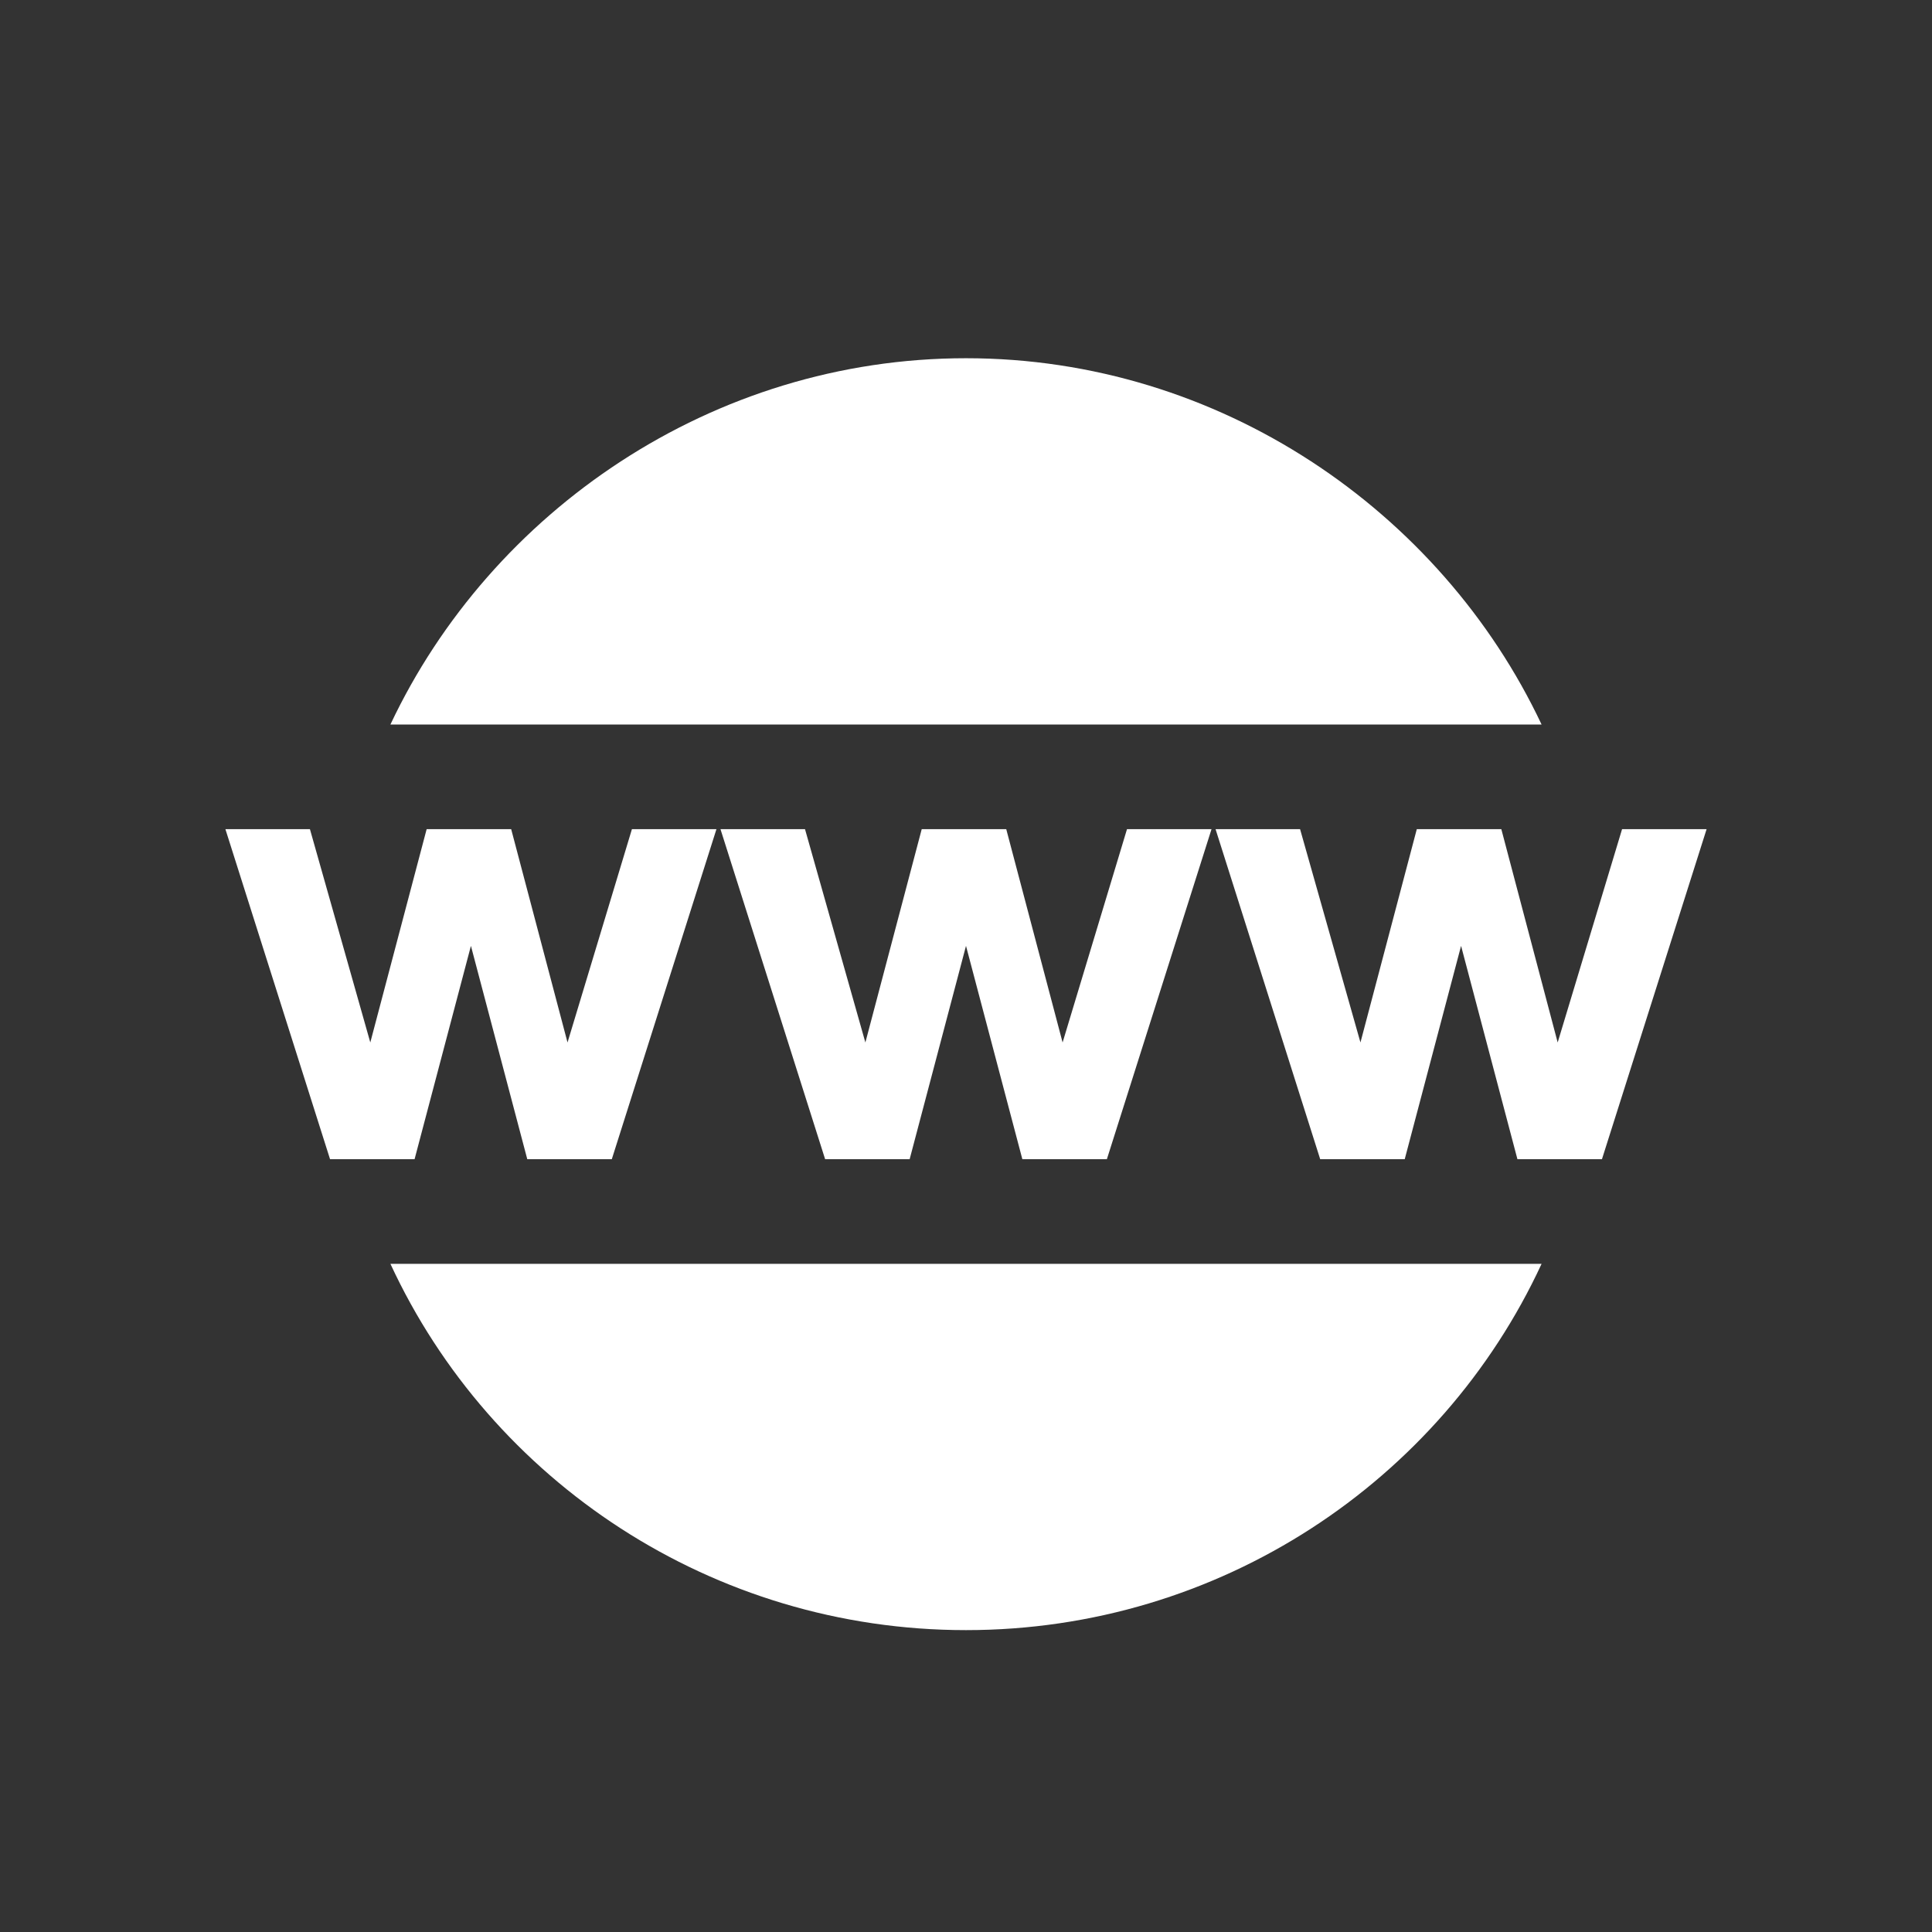 <?xml version="1.0" encoding="utf-8"?>
<!-- Generator: Adobe Illustrator 19.1.0, SVG Export Plug-In . SVG Version: 6.00 Build 0)  -->
<!DOCTYPE svg PUBLIC "-//W3C//DTD SVG 1.1//EN" "http://www.w3.org/Graphics/SVG/1.1/DTD/svg11.dtd">
<svg version="1.1" id="Layer_1" xmlns="http://www.w3.org/2000/svg" xmlns:xlink="http://www.w3.org/1999/xlink" x="0px" y="0px"
	 viewBox="0 0 48 48" style="enable-background:new 0 0 48 48;" xml:space="preserve">
<rect x="0" y="0" width="48" height="48" fill="#333333" stroke="none"/>
<style type="text/css">
	.st0{fill:#FFFFFF;}
	.st1{fill:#CC6B58;}
</style>
<g>
	<g>
		<g>
			<path class="st0" d="M-602,12.7c-6,0-10.8,4.6-10.8,10.3c0,6.8,4.7,8.5,4.7,12.4c0,1,0.7,1.9,1.9,2.5c-0.2,0.2-0.4,0.4-0.4,0.6
				c0,0.3,0.2,0.6,0.6,0.8c-0.4,0.2-0.6,0.5-0.6,0.8c0,0.3,0.2,0.6,0.6,0.8c-0.4,0.2-0.6,0.5-0.6,0.8c0,0.4,0.3,0.7,0.9,1
				c-0.2,0.2-0.3,0.4-0.3,0.7c0,0.7,1.1,1.3,2.6,1.5c0.3,0.5,0.8,0.8,1.4,0.8c0.6,0,1.2-0.3,1.4-0.8c1.5-0.2,2.6-0.8,2.6-1.5
				c0-0.2-0.1-0.4-0.3-0.6c0.6-0.3,0.9-0.6,0.9-1c0-0.3-0.2-0.6-0.6-0.8c0.4-0.2,0.6-0.5,0.6-0.8c0-0.3-0.2-0.6-0.6-0.8
				c0.4-0.2,0.6-0.5,0.6-0.8c0-0.2-0.1-0.5-0.4-0.7c1.1-0.7,1.8-1.6,1.8-2.5c0-3.9,4.7-5.7,4.7-12.4C-591.2,17.4-596,12.7-602,12.7z
				 M-596.4,29.5c-1.1,1.6-2.3,3.4-2.4,5.8c-0.4,0.4-1.7,1.1-3.3,1.1c-1.6,0-2.9-0.7-3.3-1.1c-0.1-2.5-1.3-4.2-2.4-5.8
				c-1.2-1.8-2.3-3.4-2.3-6.4c0-4.1,3.6-7.5,8-7.5c4.4,0,8,3.4,8,7.5C-594,26-595.2,27.7-596.4,29.5z"/>
			<path class="st0" d="M-602,9.1c0.8,0,1.4-0.8,1.4-1.9V3.9c0-1-0.6-1.9-1.4-1.9c-0.8,0-1.4,0.8-1.4,1.9v3.3
				C-603.4,8.3-602.8,9.1-602,9.1z"/>
			<path class="st0" d="M-609.2,11.1c0.7-0.4,0.8-1.4,0.3-2.3l-1.7-2.9c-0.5-0.9-1.5-1.3-2.2-0.9s-0.8,1.4-0.3,2.3l1.7,2.9
				C-610.9,11-609.9,11.4-609.2,11.1z"/>
			<path class="st0" d="M-615.4,14.2l-2.9-1.7c-0.9-0.5-1.9-0.4-2.3,0.3s0,1.6,0.9,2.2l2.9,1.7c0.9,0.5,1.9,0.4,2.3-0.3
				C-614.1,15.7-614.5,14.7-615.4,14.2z"/>
			<path class="st0" d="M-584.3,32.2l-2.9-1.7c-0.9-0.5-1.9-0.4-2.3,0.3c-0.4,0.7,0,1.6,0.9,2.2l2.9,1.7c0.9,0.5,1.9,0.4,2.3-0.3
				C-583,33.7-583.4,32.7-584.3,32.2z"/>
			<path class="st0" d="M-616.5,23.6c0-0.8-0.8-1.4-1.9-1.4h-3.3c-1,0-1.9,0.6-1.9,1.4c0,0.8,0.8,1.4,1.9,1.4h3.3
				C-617.3,25-616.5,24.4-616.5,23.6z"/>
			<path class="st0" d="M-582.3,22.2h-3.3c-1,0-1.9,0.6-1.9,1.4c0,0.8,0.8,1.4,1.9,1.4h3.3c1,0,1.9-0.6,1.9-1.4
				C-580.5,22.8-581.3,22.2-582.3,22.2z"/>
			<path class="st0" d="M-616.8,30.5l-2.9,1.7c-0.9,0.5-1.3,1.5-0.9,2.2c0.4,0.7,1.4,0.8,2.3,0.3l2.9-1.7c0.9-0.5,1.3-1.5,0.9-2.2
				C-614.9,30.1-616,30-616.8,30.5z"/>
			<path class="st0" d="M-587.2,16.6l2.9-1.7c0.9-0.5,1.3-1.5,0.9-2.2c-0.4-0.7-1.4-0.8-2.3-0.3l-2.9,1.7c-0.9,0.5-1.3,1.5-0.9,2.2
				C-589.1,17-588,17.1-587.2,16.6z"/>
			<path class="st0" d="M-591.2,4.9c-0.7-0.4-1.6,0-2.2,0.9l-1.7,2.9c-0.5,0.9-0.4,1.9,0.3,2.3c0.7,0.4,1.6,0,2.2-0.9l1.7-2.9
				C-590.4,6.4-590.6,5.3-591.2,4.9z"/>
		</g>
	</g>
</g>
<g>
	<path class="st0" d="M-655.5,34.5l-8.5-15.8V9.3c0-0.9-0.7-1.6-1.6-1.6h-8.7c-0.9,0-1.6,0.7-1.6,1.6v9.4l-8.5,15.8
		c-0.7,1.2-0.6,2.7,0.1,3.8c0.7,1.2,2,1.9,3.3,1.9h22.2c1.4,0,2.6-0.7,3.3-1.9C-654.9,37.2-654.8,35.7-655.5,34.5z M-668.6,27.9
		c0.8,0,1.4,0.6,1.4,1.4c0,0.8-0.6,1.4-1.4,1.4c-0.8,0-1.4-0.6-1.4-1.4C-670,28.5-669.4,27.9-668.6,27.9z M-672.5,19.6
		c0.8,0,1.4,0.6,1.4,1.4c0,0.8-0.6,1.4-1.4,1.4c-0.8,0-1.4-0.6-1.4-1.4C-673.9,20.2-673.2,19.6-672.5,19.6z M-672.5,24.4
		c1.2,0,2.2,1,2.2,2.2c0,1.2-1,2.2-2.2,2.2c-1.2,0-2.2-1-2.2-2.2C-674.7,25.4-673.7,24.4-672.5,24.4z M-659.6,35.9
		c-0.3,0.5-0.8,0.8-1.4,0.8h-18c-0.6,0-1.1-0.3-1.4-0.8c-0.3-0.5-0.3-1.1,0-1.6l2.2-3.9c0.3-0.6,0.9-0.9,1.6-0.8
		c2.9,0.3,6.1,2.7,9,2.6c1.5-0.1,3-0.6,4.4-1.4c0.8-0.4,1.7-0.1,2.2,0.6l1.6,2.8C-659.3,34.8-659.3,35.4-659.6,35.9z"/>
</g>
<g>
	<g>
		<path class="st0" d="M-513.9,11.4h-11.8l-0.7-1.4c0-0.9-0.7-1.6-1.6-1.6c-0.9,0-1.6,0.7-1.6,1.6l-0.7,1.4h-11.8
			c-2.6,0-4.7,2.1-4.7,4.7v18.8c0,2.6,2.1,4.7,4.7,4.7h28.2c2.6,0,4.7-2.1,4.7-4.7V16.1C-509.2,13.5-511.3,11.4-513.9,11.4z
			 M-512.3,34.9c0,0.9-0.7,1.6-1.6,1.6h-28.2c-0.9,0-1.6-0.7-1.6-1.6V16.1c0-0.9,0.7-1.6,1.6-1.6h28.2c0.9,0,1.6,0.7,1.6,1.6V34.9z"
			/>
		<path class="st0" d="M-513.9,15.6h-28.2c-0.2,0-0.4,0.2-0.4,0.4v18.8c0,0.2,0.2,0.4,0.4,0.4h21.1c-0.1-0.2-0.1-0.4-0.1-0.6
			c0-0.6,0.3-1.1,0.7-1.1h4.7c0.4,0,0.7,0.5,0.7,1.1c0,0.2,0,0.4-0.1,0.6h1.3c0.2,0,0.4-0.2,0.4-0.4V16.1
			C-513.5,15.8-513.7,15.6-513.9,15.6z"/>
	</g>
</g>
<g>
	<g>
		<path class="st0" d="M-458.9,21.9c-0.6,0-1.2,0.5-1.2,1.2c0,6.2,4.8,11.4,10.9,12v4h-6.5c-0.6,0-1.2,0.5-1.2,1.2
			c0,0.6,0.5,1.2,1.2,1.2h7.7h7.7c0.6,0,1.2-0.5,1.2-1.2c0-0.7-0.5-1.2-1.2-1.2h-6.5v-4c6.1-0.6,10.9-5.7,10.9-12
			c0-0.6-0.5-1.2-1.2-1.2c-0.6,0-1.2,0.5-1.2,1.2c0,5.3-4.3,9.7-9.7,9.7c-5.3,0-9.7-4.3-9.7-9.7C-457.7,22.4-458.2,21.9-458.9,21.9z
			"/>
		<path class="st0" d="M-448.8,31h1.7c3.5,0,6.2-2.8,6.2-6.2H-455C-455,28.2-452.2,31-448.8,31z"/>
		<path class="st0" d="M-447.1,6.6h-1.7c-3.5,0-6.2,2.8-6.2,6.2h14.2C-440.8,9.4-443.6,6.6-447.1,6.6z"/>
		<rect x="-455" y="14" class="st0" width="14.1" height="2.4"/>
		<rect x="-455" y="17.6" class="st0" width="14.1" height="2.4"/>
		<rect x="-455.1" y="21.2" class="st0" width="14.1" height="2.4"/>
	</g>
</g>
<g>
	<g>
		<g>
			<path class="st0" d="M-377,5.5c-10.2,0-18.5,8.3-18.5,18.5s8.3,18.5,18.5,18.5c10.2,0,18.5-8.3,18.5-18.5
				C-358.5,13.8-366.8,5.5-377,5.5z M-380.6,12.1l0.9,0.2v-1.1l0.3-0.3l0.4,0.7l0.7,0.8l-0.3,0.4l-1.1,0.3v-0.7l-0.9,0.7l-0.3-0.4
				L-380.6,12.1z M-393.9,23.6c0.1-3.6,1.3-6.9,3.3-9.6c0.1,0,0.1,0,0.1,0c0,0.3-0.3,0.3,0,1c0.4,0.8,0.1,1.2,0.1,1.2
				s-1.1,0.8-1.3,0.9c-0.2,0.1-0.7,0.8-0.4,0.6c0.3-0.2,0.7-0.4,0.4,0.1c-0.3,0.5-0.9,1.3-1,1.7c-0.1,0.3-0.8,1.1-0.8,1.5
				s-0.3,1.1-0.2,1.5C-393.7,22.7-393.8,23.3-393.9,23.6z M-387.3,34.3l-0.3,1l0.3,0.8c0,0-0.4,0.3-0.6,0.3c-0.2,0-0.3,0.1-0.6,0.1
				c-2.4-2.3-4.2-5.3-5-8.6c0.1,0,0.2,0.1,0.4,0.2c0.2,0.2,0.4,0.3,0.7,0.4c0.3,0.1,0.4,0.3,0.8,0.5s0.3,0.1,0.8,0.6
				c0.5,0.6,0.4,0.6,0.6,0.9s0.3,0.6,0.4,0.8s0.5,0.3,0.7,0.4s0.5,0.3,0.7,0.3c0.2,0,0.8,0.6,1.1,0.6c0.3,0.1,0.3,0.7,0.3,0.7
				L-387.3,34.3z M-384.8,9.6c-0.8,0.9-0.6,0.6-0.8,0.9c-0.2,0.3-0.1,0.3-0.6,0.6c-0.4,0.3-0.6,0.7-0.6,0.7l-0.7,0.3l-0.6-0.3
				c0,0-0.5,0.2-0.4-0.1c0-0.1,0-0.1,0.1-0.2c1.6-1.4,3.4-2.6,5.4-3.4c-0.2,0.3-0.4,0.5-0.4,0.5S-383.9,8.7-384.8,9.6z M-365.3,32.5
				c-0.1,0.3-0.2,0.7-0.3,1c-0.1,0.3-0.4,0.8-0.6,0.9c-0.2,0.1-0.5,0.5-0.7,0.6c-0.2,0.1-0.3-0.5-0.3-0.7c0.1-0.3,0.4-1,0.4-1
				s0.1-0.4,0.1-0.6c0.1-0.3,0.8-0.6,0.8-0.6l0.5-1c0,0,0.1,0.3,0.1,0.4C-365.2,31.8-365.2,32.3-365.3,32.5z M-365.1,26.5
				c-0.1,0.2-0.5,0.7-0.7,1s-0.4,0.6-0.8,1c-0.4,0.3-0.4,0.6-0.6,0.9c-0.2,0.3-0.4,0.8-0.4,0.8s0.1,1.3,0.2,1.5c0.1,0.3-0.4,1-0.4,1
				l-0.6,0.6l-0.8,1l0.1,1c0,0-0.6,0.4-0.9,0.7c-0.3,0.3-0.3,0.4-0.5,0.7c-0.3,0.3-0.9,0.7-1.2,0.8c-0.3,0.1-1.3,0.3-1.3,0.3v-0.6
				l-0.4-0.6c0,0-0.4-0.8-0.5-1c-0.2-0.3-0.2-0.6-0.5-1c-0.3-0.3-0.5-0.6-0.5-0.8c-0.1-0.2,0-0.8,0-0.8s0.2-0.7,0.4-1
				c0.1-0.3,0-0.6-0.1-0.9c-0.1-0.3-0.2-0.9-0.2-1.1c0-0.2-0.5-0.5-0.7-0.7c-0.2-0.2-0.1-0.4-0.1-0.7c0-0.3-0.2-0.8-0.1-1.3
				c0.1-0.4-0.6-0.1-1,0c-0.4,0.1-0.6-0.1-0.6-0.5c0-0.4-0.7-0.1-1.1,0.2c-0.4,0.3-1,0.3-1.5,0.4c-0.5,0.2-0.8-0.2-0.8-0.2
				s-0.4-0.4-0.8-0.6c-0.3-0.2-0.6-0.6-0.9-0.9c-0.3-0.3-0.9-1.3-1-1.7c-0.1-0.4,0-0.6,0-1.1c0-0.4,0-0.7,0.1-1
				c0.1-0.3,0.3-0.7,0.4-1c0.2-0.3,0.9-0.7,1.1-0.8c0.2-0.1,0.6-0.5,0.6-0.8c0-0.3,0.3-0.4,0.4-0.6c0.1-0.3,0.6-0.9,1.2-0.6
				c0,0,0.5-0.1,0.7-0.1s0.7-0.3,1-0.4c0.3-0.1,0.9-0.2,0.9-0.2s0.5,0.2,0.7,0.2s0.8-0.1,0.8-0.1s0.3,0.9,0.3,1.1s0.2,0.4,0.5,0.5
				c0.3,0.1,1.8,0.4,2.4-0.1c0.1-0.1,0.6,0.2,0.6,0.2s1.6,0.3,1.9,0.5c0.3,0.2,0.7,0.3,0.8,0.5c0.1,0.2,0.6,0.8,0.6,1
				c0.1,0.2,0.4,0.9,0.5,1.1c0.1,0.3,0.3,0.9,0.4,1.2c0.2,0.3,1.3,1.7,1.7,2.4l1.2-0.2C-364.9,25.8-365,26.3-365.1,26.5z
				 M-360.4,24.1c-0.1-0.3-0.4-1.2-0.4-1.2s-0.4-0.5-0.6-0.6c-0.3-0.1-0.4-0.4-0.9-0.7c-0.4-0.3-0.6-0.4-1-0.4
				c-0.4,0-0.8-0.5-1.2-0.8c-0.4-0.3-0.5-0.1-0.5-0.1s0.5,0.8,0.5,1c0,0.2,0.6,0.5,1.2,0.4c0,0,0.4,0.7,0.6,0.9
				c0.2,0.2-0.1,0.4-0.4,0.6c-0.4,0.3-0.3,0.2-0.5,0.4c-0.2,0.2-0.8,0.5-1,0.6c-0.2,0.1-1,0.5-1.3,0.1c-0.2-0.2-0.1-0.6-0.3-0.8
				c-0.1-0.3-1.5-2.2-2.1-3.1c-0.1-0.2-0.4-0.6-0.6-0.8c-0.2-0.1,0.4-0.1,0.4-0.1s0-0.4-0.1-0.8c-0.1-0.3,0.1-0.8,0.1-0.8
				s-0.6,0.4-0.8,0.5c-0.2,0.1-0.4-0.3-0.6-0.6c-0.3-0.3-0.5-0.7-0.6-1c-0.1-0.3,0.3-0.4,0.3-0.4l0.6-0.3c0,0,0.7-0.1,1.2-0.1
				c0.4,0.1,1.1,0.1,1.1,0.1s0.2-0.4-0.1-0.6c-0.3-0.2-0.8-0.5-1.1-0.4c-0.3,0.1,0.1-0.3,0.4-0.6l-0.7-0.1c0,0-0.6,0.3-0.8,0.4
				c-0.2,0.1-0.5,0.2-0.8,0.5c-0.3,0.3,0.1,0.8-0.2,0.9c-0.3,0.1-0.4,0.2-0.6,0.3c-0.2,0.1-0.8,0-0.8,0c-0.7,0-0.2,0.6-0.1,0.8
				l-0.5-0.6l-0.4-0.9c0,0-0.5-0.4-0.8-0.5c-0.3-0.1-1-0.6-1-0.6l0.1,0.6l0.7,0.7l0.1,0l0.5,0.5l-0.8,0.1v-0.5
				c-1.3-0.2-0.7-0.4-0.7-0.5c-0.2-0.1-0.7-0.4-0.7-0.4s-0.8,0.1-1,0.2c-0.2,0.1-0.3,0.3-0.6,0.4c-0.4,0.1-0.6,0.3-0.7,0.5
				c-0.1,0.2-0.5,0.8-0.8,1c-0.3,0.3-0.7,0.2-0.9,0.2c-0.2,0-1.1-0.3-1.1-0.3v-1.1c0,0,0.1-0.6,0.1-0.8l0.6-0.1l0.9-0.2l0.3-0.2
				l0.4-0.5c0,0-0.4-0.3-0.1-0.8c0.2-0.2,0.7-0.3,1-0.4c0.3-0.2,0.6-0.3,0.6-0.3s0.4-0.4,0.9-0.8c0,0,0.3-0.2,0.7-0.3
				c0,0,1.1,1,1.3,1s0.9-0.4,0.9-0.4s0.2-0.6,0.1-0.8c-0.1-0.2-0.4-0.8-0.4-0.8s-0.2,0.3-0.4,0.6c-0.2,0.3-0.3,0.6-0.3,0.6
				s-0.9-0.1-1-0.3c-0.1-0.2-0.2-0.5-0.3-0.7c-0.1-0.2-0.6-0.2-1-0.1c-0.4,0.1,0.1-0.7,0.1-0.7s0.4-0.5,0.6-0.5
				c0.3,0,0.8-0.3,1.1-0.4c0.3-0.1,1-0.6,1.3-0.6c0.3,0,0.7-0.1,0.9-0.1c0.2,0,1,0,1,0l1.3,0.1c0,0,1.2,0.5,0.8,0.8
				c0,0,0.5,0.3,0.6,0.5c0.2,0.2,0.6-0.1,0.9-0.3c4.8,3,8,8.3,8,14.4c0,0.3,0,0.6,0,1C-360.2,24.7-360.4,24.3-360.4,24.1z"/>
			<polygon class="st0" points="-380.2,12.3 -380.2,12.4 -380.2,12.4 			"/>
		</g>
	</g>
</g>
<g>
	<g id="Layer_1_3_">
		<g>
			<path class="st0" d="M-298.6,38.8h-32.8c-0.9,0-1.6,0.7-1.6,1.6c0,0.9,0.7,1.6,1.6,1.6h32.8c0.9,0,1.6-0.7,1.6-1.6
				C-297,39.5-297.7,38.8-298.6,38.8z"/>
			<path class="st0" d="M-329.4,34.5c-0.9,0-1.6,0.7-1.6,1.6c0,0.9,0.7,1.6,1.6,1.6h28.7c0.9,0,1.6-0.7,1.6-1.6
				c0-0.9-0.7-1.6-1.6-1.6h-0.4V19.7h0.4c0.5,0,0.8-0.4,0.8-0.8c0-0.5-0.4-0.8-0.8-0.8h-28.7c-0.5,0-0.8,0.4-0.8,0.8
				c0,0.5,0.4,0.8,0.8,0.8h0.4v14.8L-329.4,34.5L-329.4,34.5z M-304.3,19.7v14.8h-4.9V19.7H-304.3z M-312.5,19.7v14.8h-4.9V19.7
				H-312.5z M-325.7,19.7h4.9v14.8h-4.9V19.7z"/>
			<path class="st0" d="M-331.4,16.6h32.8c0,0,0,0,0,0c0.9,0,1.6-0.7,1.6-1.6c0-0.7-0.5-1.3-1.1-1.6l-16.3-7.3
				c-0.4-0.2-0.9-0.2-1.3,0l-16.4,7.4c-0.7,0.3-1.1,1.1-0.9,1.8C-332.9,16.1-332.2,16.6-331.4,16.6z"/>
		</g>
	</g>
</g>
<g>
	<g>
		<path class="st1" d="M-242.5,11.1V7.7c0-0.9-0.8-1.7-1.7-1.7c-0.9,0-1.7,0.8-1.7,1.7v3.4c0,0.9,0.8,1.7,1.7,1.7
			C-243.3,12.8-242.5,12-242.5,11.1z"/>
		<path class="st1" d="M-259.2,12.8c0.7,0,1.3-0.6,1.3-1.3V7.2c0-0.7-0.6-1.3-1.3-1.3h-0.9c-0.7,0-1.3,0.6-1.3,1.3v4.3
			c0,0.7,0.6,1.3,1.3,1.3H-259.2z"/>
		<path class="st1" d="M-268.8,9.4c-0.6,0-1.1,0.5-1.1,1.1v30.3c0,0.6,0.5,1.1,1.1,1.1h33.8c0.6,0,1.1-0.5,1.1-1.1V10.5
			c0-0.6-0.5-1.1-1.1-1.1h-5.8v3.2c0,1.1-1.1,1.9-2.6,1.9h-1.7c-1.4,0-2.6-0.9-2.6-1.9V9.4h-8.5v3.2c0,1.1-1.1,1.9-2.6,1.9h-1.7
			c-1.4,0-2.6-0.9-2.6-1.9V9.4H-268.8z M-240.8,21.4h5.1v5.1h-5.1V21.4L-240.8,21.4z M-240.8,28.2h5.1v5.1h-5.1V28.2L-240.8,28.2z
			 M-240.8,35h5.1v4.5c0,0.4-0.3,0.6-0.7,0.6h-4.4L-240.8,35L-240.8,35z M-247.6,21.4h5.1v5.1h-5.1V21.4z M-247.6,28.2h5.1v5.1h-5.1
			V28.2z M-247.6,35h5.1v5.1h-5.1V35z M-254.5,21.4h5.1v5.1h-5.1V21.4z M-254.5,35h5.1v5.1h-5.1V35z M-261.3,21.4h5.1v5.1h-5.1V21.4
			z M-261.3,28.2h5.1v5.1h-5.1V28.2z M-261.3,35h5.1v5.1h-5.1V35z M-263,40.2h-4.4c-0.4,0-0.7-0.3-0.7-0.6V35h5.1V40.2z M-263,33.3
			h-5.1v-5.1h5.1V33.3z M-263,26.5h-5.1v-5.1h5.1V26.5z"/>
	</g>
</g>
<g>
	<path class="st0" d="M-173.2,10.2c-1.1-1.1-2.5-1.7-4.1-1.7h-19.4c-1.6,0-3,0.6-4.1,1.7c-1.1,1.1-1.7,2.5-1.7,4.1v19.4
		c0,1.6,0.6,3,1.7,4.1c1.1,1.1,2.5,1.7,4.1,1.7h19.4c1.6,0,3-0.6,4.1-1.7c1.1-1.1,1.7-2.5,1.7-4.1V14.3
		C-171.5,12.7-172.1,11.4-173.2,10.2z M-176.7,24.6c0,0.6-0.3,1-0.8,1.2c-0.2,0.1-0.3,0.1-0.5,0.1c-0.4,0-0.7-0.1-0.9-0.4l-2.9-2.9
		l-10.8,10.8c-0.3,0.3-0.6,0.4-0.9,0.4c-0.3,0-0.7-0.1-0.9-0.4l-2.1-2.1c-0.3-0.3-0.4-0.6-0.4-0.9c0-0.3,0.1-0.7,0.4-0.9l10.8-10.8
		l-2.9-2.9c-0.4-0.4-0.5-0.9-0.3-1.4c0.2-0.5,0.6-0.8,1.2-0.8h9.7c0.3,0,0.7,0.1,0.9,0.4c0.3,0.3,0.4,0.6,0.4,0.9L-176.7,24.6
		L-176.7,24.6z"/>
</g>
<g>
	<path class="st0" d="M-124.7,28.9h3.3v16.2h-3.3V28.9z M-131.5,21.3c1.6,0,2.9-1.3,2.9-2.9c0-1.1-0.6-2-1.5-2.5v-5.6h5.1
		c1.1,0,2-0.9,2-2V5.7c0-1.1-0.9-2-2-2h-5.1h-0.9h-2v2v2.5v7.6c-0.9,0.5-1.5,1.4-1.5,2.5C-134.4,20-133.1,21.3-131.5,21.3z
		 M-109,12.8h-3h-3.8h-13v2.4c0.9,0.8,1.5,2,1.5,3.2c0,2.3-1.9,4.2-4.2,4.2c-2.3,0-4.2-1.9-4.2-4.2c0-1.3,0.6-2.4,1.5-3.2v-2.4h-2.8
		c-0.6,0-1.2,0.5-1.2,1.2v0.8v10.1v2.8h30.3v-2.8V14.8v-0.8C-107.9,13.3-108.4,12.8-109,12.8z"/>
</g>
<g>
	<g>
		<path class="st0" d="M-44.9,9.2h-21c-3.1,0-5.7,2.5-5.7,5.7v13c0,3.1,2.5,5.7,5.7,5.7l13.4,0l6.4,6.4c0.2,0.2,0.5,0.3,0.8,0.3
			c0.1,0,0.3,0,0.4-0.1c0.4-0.2,0.7-0.6,0.7-1v-5.7c2.8-0.4,5-2.7,5-5.6v-13C-39.2,11.8-41.8,9.2-44.9,9.2z M-41.5,27.8
			c0,1.9-1.5,3.4-3.4,3.4h-0.4c-0.6,0-1.1,0.5-1.1,1.1v4l-4.8-4.8c-0.2-0.2-0.5-0.3-0.8-0.3h-13.9c-1.9,0-3.4-1.5-3.4-3.4v-13
			c0-1.9,1.5-3.4,3.4-3.4h21c1.9,0,3.4,1.5,3.4,3.4V27.8z"/>
		<path class="st0" d="M-47.1,17.2h-16.7c-0.6,0-1.1,0.5-1.1,1.1c0,0.6,0.5,1.1,1.1,1.1h16.7c0.6,0,1.1-0.5,1.1-1.1
			C-45.9,17.8-46.4,17.2-47.1,17.2z"/>
		<path class="st0" d="M-47.1,23.6h-16.7c-0.6,0-1.1,0.5-1.1,1.1s0.5,1.1,1.1,1.1h16.7c0.6,0,1.1-0.5,1.1-1.1
			C-45.9,24.1-46.4,23.6-47.1,23.6z"/>
	</g>
</g>
<g>
	<g>
		<polygon class="st0" points="11.7,23.5 13.1,28.8 15.2,28.8 17.8,20.6 15.7,20.6 14.1,25.9 12.7,20.6 10.6,20.6 9.2,25.9 
			7.7,20.6 5.6,20.6 8.2,28.8 10.3,28.8 		"/>
		<polygon class="st0" points="25,20.6 22.9,20.6 21.5,25.9 20,20.6 17.9,20.6 20.5,28.8 22.6,28.8 24,23.5 25.4,28.8 27.5,28.8 
			30.1,20.6 28,20.6 26.4,25.9 		"/>
		<polygon class="st0" points="40.3,20.6 38.7,25.9 37.3,20.6 35.2,20.6 33.8,25.9 32.3,20.6 30.2,20.6 32.8,28.8 34.9,28.8 
			36.3,23.5 37.7,28.8 39.8,28.8 42.4,20.6 		"/>
		<path class="st0" d="M24,8.9c-6.3,0-11.8,3.8-14.3,9.1h28.6C35.8,12.7,30.3,8.9,24,8.9z"/>
		<path class="st0" d="M24,40.5c6.3,0,11.8-3.7,14.3-9.1H9.7C12.2,36.8,17.7,40.5,24,40.5z"/>
	</g>
</g>
</svg>
